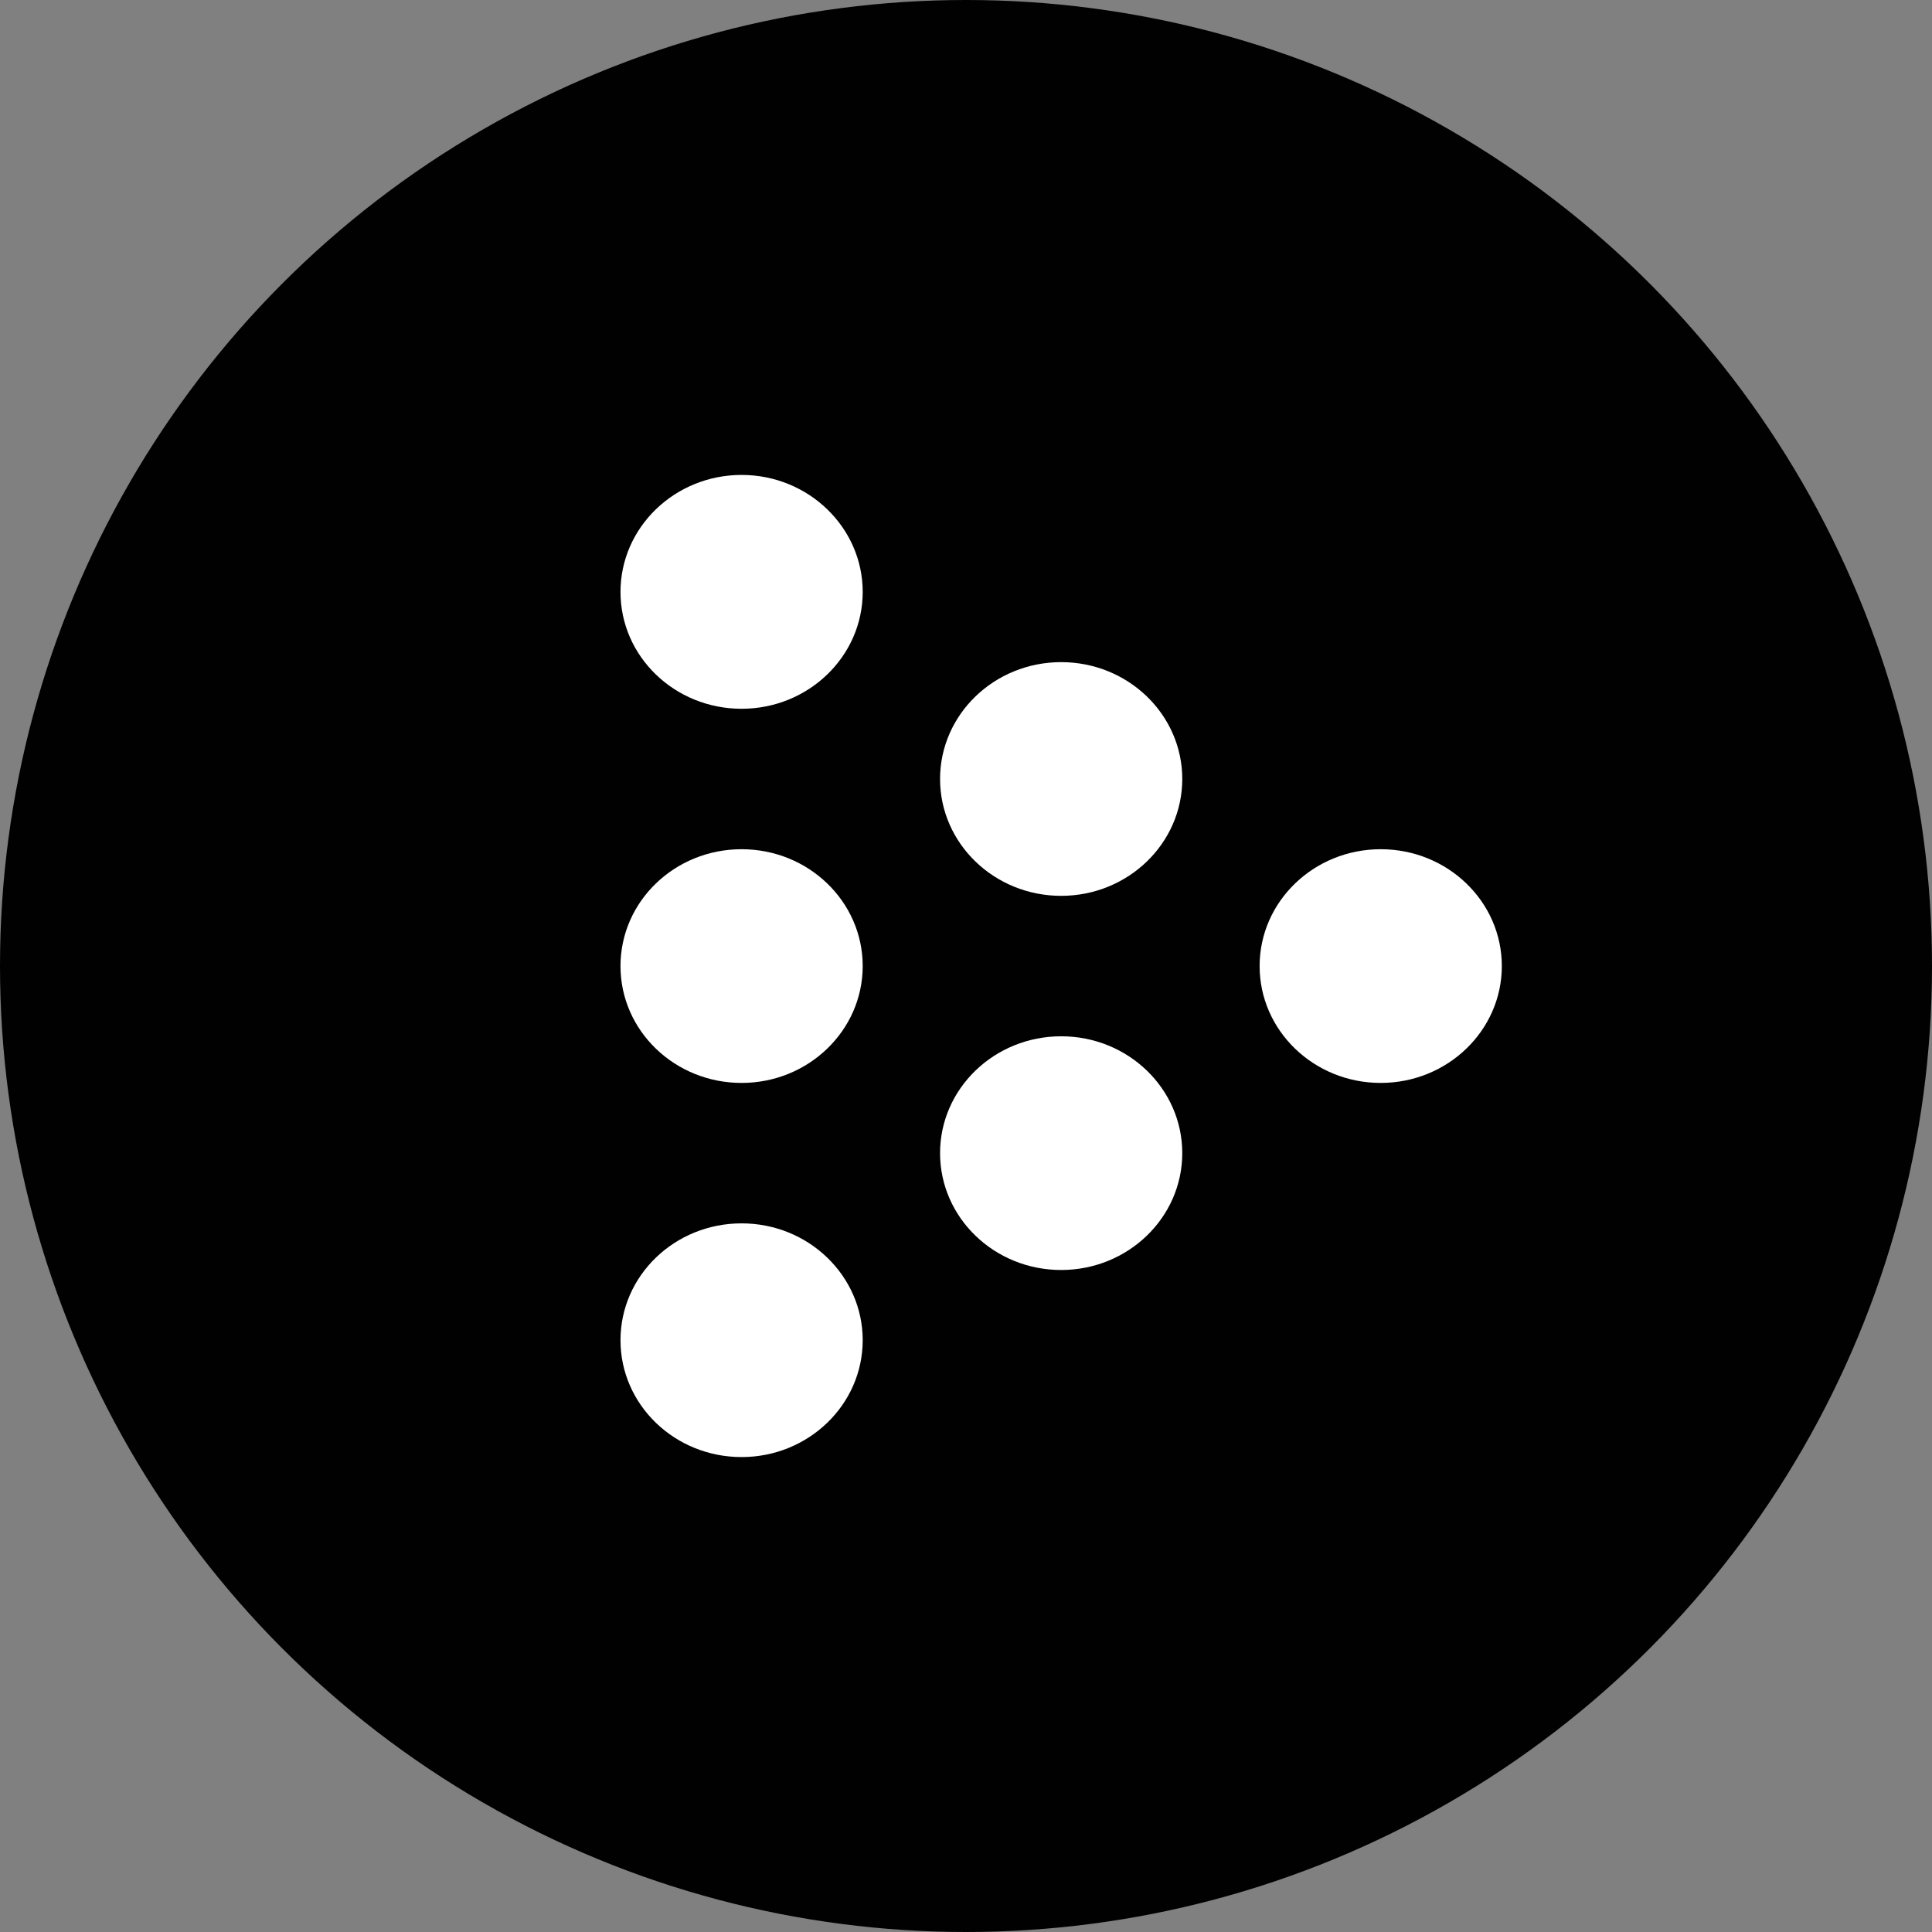 <svg width="256" height="256" viewBox="0 0 256 256" fill="none" xmlns="http://www.w3.org/2000/svg">
<rect x="0" y="0" width="256" height="256" fill="#808080" stroke="none"/>
<g clip-path="url(#clip0_1462_56)">
<circle cx="128" cy="128" r="128" fill="#010101"/>
<path d="M182.953 143.493C191.803 143.493 199 136.55 199 128.009C199 119.468 191.822 112.526 182.953 112.526C174.084 112.526 166.906 119.468 166.906 128.009C166.906 136.55 174.084 143.493 182.953 143.493Z" fill="white"/>
<path d="M98.266 93.916C107.117 93.916 114.313 86.974 114.313 78.433C114.313 69.891 107.117 62.931 98.266 62.931C89.416 62.931 82.219 69.873 82.219 78.433C82.219 86.992 89.398 93.916 98.266 93.916Z" fill="white"/>
<path d="M98.266 143.493C107.117 143.493 114.313 136.55 114.313 128.009C114.313 119.468 107.135 112.526 98.266 112.526C89.398 112.526 82.219 119.45 82.219 128.009C82.219 136.569 89.398 143.493 98.266 143.493Z" fill="white"/>
<path d="M98.266 193.069C107.117 193.069 114.313 186.127 114.313 177.585C114.313 169.044 107.135 162.102 98.266 162.102C89.398 162.102 82.219 169.026 82.219 177.585C82.219 186.145 89.398 193.069 98.266 193.069Z" fill="white"/>
<path d="M140.61 118.704C149.461 118.704 156.657 111.762 156.657 103.221C156.657 94.68 149.479 87.737 140.61 87.737C131.742 87.737 124.563 94.68 124.563 103.221C124.563 111.762 131.742 118.704 140.61 118.704Z" fill="white"/>
<path d="M140.61 168.281C149.461 168.281 156.657 161.339 156.657 152.797C156.657 144.256 149.479 137.314 140.61 137.314C131.742 137.314 124.563 144.256 124.563 152.797C124.563 161.339 131.742 168.281 140.61 168.281Z" fill="white"/>
</g>
<defs>
<clipPath id="clip0_1462_56">
<rect width="256" height="256" fill="white"/>
</clipPath>
</defs>
</svg>
